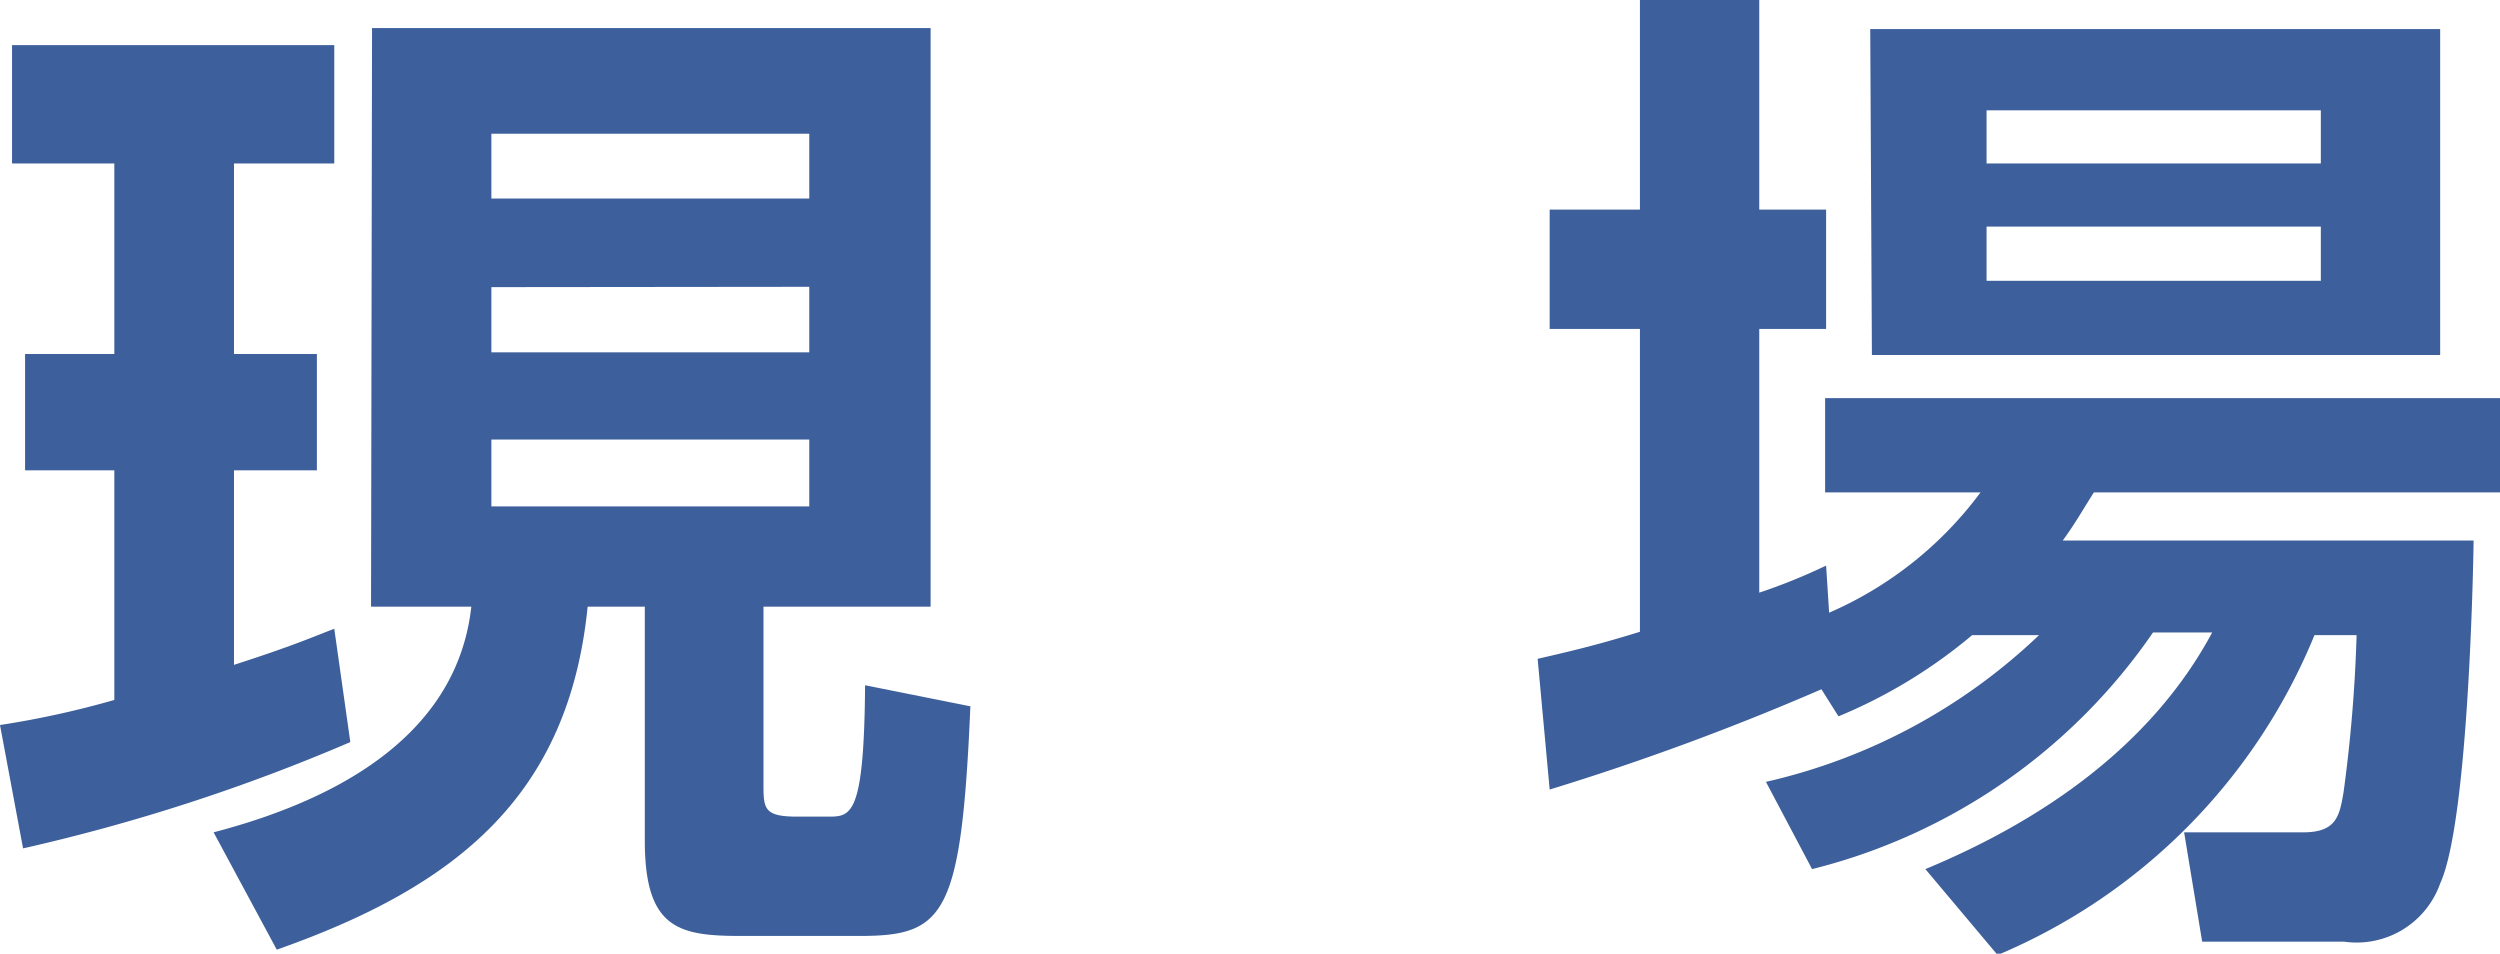 <svg xmlns="http://www.w3.org/2000/svg" width="74.79" height="28.53" viewBox="0 0 74.79 28.53"><title>headline-bg_company-index06</title><g id="レイヤー_2" data-name="レイヤー 2"><g id="aw"><path d="M0,21.69a27.66,27.66,0,0,0,3.42-.75V14.07H.75V10.59H3.42V4.89H.36V1.35H10V4.89H7v5.7H9.48v3.48H7v5.82c1.77-.57,2.37-.84,3-1.08l.48,3.39A56.14,56.14,0,0,1,.69,25.38ZM11.13.84H27.84V18.15h-5v5.28c0,.75,0,1,1,1h.93c.69,0,1.08,0,1.11-3.93l3.15.63c-.27,6.3-.78,6.87-3.33,6.87H22.17c-1.86,0-2.88-.21-2.88-2.85v-7H17.58c-.57,5.67-3.93,8.37-9.3,10.26L6.39,24.9c3.33-.87,7.26-2.7,7.71-6.75h-3ZM14.7,4V5.94h9.51V4Zm0,4.59v1.95h9.51V8.58Zm0,4.56v2h9.51v-2Z" style="fill:#3d5f9b"/><path d="M59,19a15.29,15.29,0,0,1-4,2.43l-.51-.81a77.48,77.48,0,0,1-8.13,3L46,19.71c.9-.21,1.71-.39,3.06-.81V9.84h-2.7V6.27h2.7V0h3.57V6.27h2V9.84h-2v7.89a17.29,17.29,0,0,0,2-.81l.09,1.41a11.18,11.18,0,0,0,4.53-3.6H54.6V11.91H74.79v2.82H62.64c-.36.57-.54.9-.93,1.44H74c0,.18-.12,8.34-1,10.26a2.65,2.65,0,0,1-2.88,1.74H65.88l-.54-3.27h3.57c1,0,1.08-.51,1.2-1.2A44.32,44.32,0,0,0,70.5,19H69.24a17.61,17.61,0,0,1-9.48,9.57L57.6,26c3.54-1.47,6.78-3.72,8.58-7.08H64.41A17.51,17.51,0,0,1,54.21,26l-1.38-2.61A17.42,17.42,0,0,0,61,19ZM55.95.87H73v9.75h-17ZM59.43,3.3V4.89h10V3.3Zm0,3.48V8.4h10V6.78Z" style="fill:#3d5f9b"/></g></g></svg>